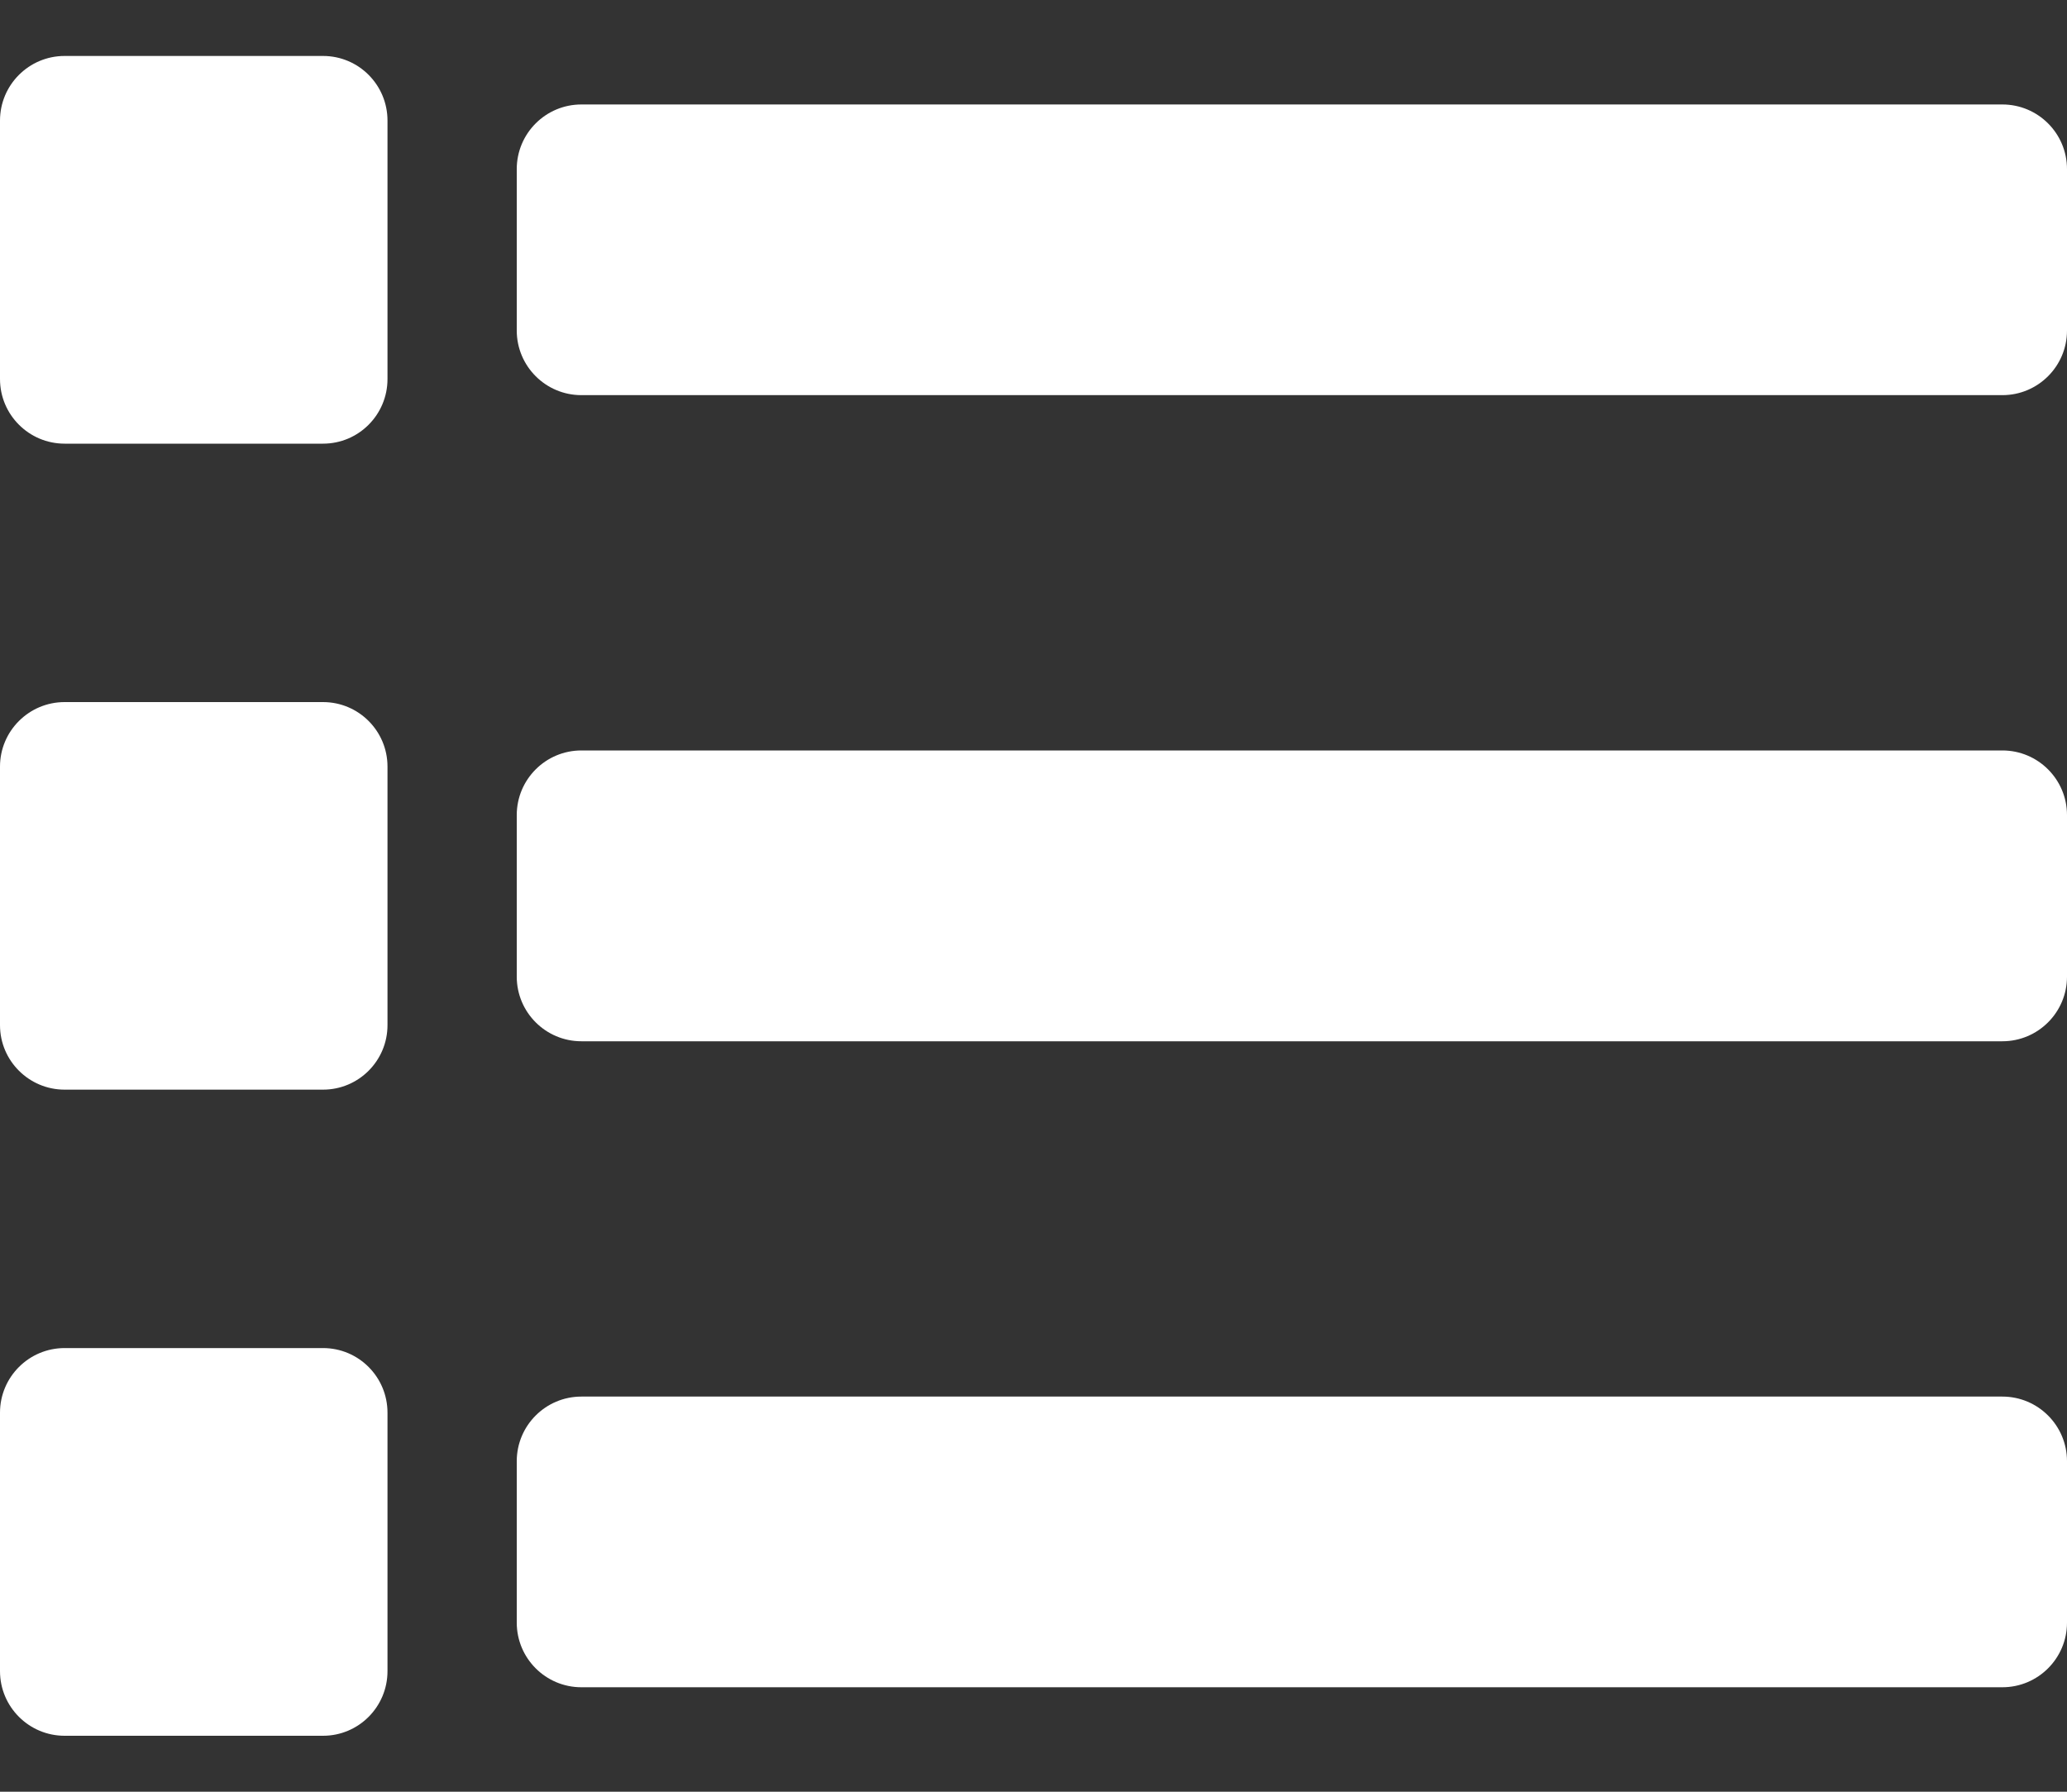 <?xml version="1.0" encoding="UTF-8"?>
<svg width="15px" height="13px" viewBox="0 0 15 13" version="1.1" xmlns="http://www.w3.org/2000/svg" xmlns:xlink="http://www.w3.org/1999/xlink">
    <rect x="0" y="0" width="15" height="13" fill="#333333" stroke="none"/>
    <!-- Generator: sketchtool 59.1 (101010) - https://sketch.com -->
    <title>3A3FFF12-D4C3-49EC-8F33-CAB2B5BEF429</title>
    <desc>Created with sketchtool.</desc>
    <g id="Desktop" stroke="none" stroke-width="1" fill="none" fill-rule="evenodd">
        <g id="O-produktu" transform="translate(-525, -2957)" fill="#FFFFFF">
            <g id="Selling-points" transform="translate(298, 2681)">
                <g id="Tabs" transform="translate(165, 262)">
                    <g id="button-/-medium-/-secondary-copy">
                        <g id="Group-4" transform="translate(62, 13)">
                            <g id="icon-/-list">
                                <path d="M3.75,3.398 L3.75,2.227 C3.75,1.968 3.96,1.758 4.219,1.758 L14.531,1.758 C14.79,1.758 15,1.968 15,2.227 L15,3.398 C15,3.657 14.79,3.867 14.531,3.867 L4.219,3.867 C3.96,3.867 3.75,3.657 3.75,3.398 Z M4.219,8.555 L14.531,8.555 C14.79,8.555 15,8.345 15,8.086 L15,6.914 C15,6.655 14.79,6.445 14.531,6.445 L4.219,6.445 C3.96,6.445 3.75,6.655 3.75,6.914 L3.75,8.086 C3.75,8.345 3.96,8.555 4.219,8.555 Z M4.219,13.242 L14.531,13.242 C14.79,13.242 15,13.032 15,12.773 L15,11.602 C15,11.343 14.79,11.133 14.531,11.133 L4.219,11.133 C3.96,11.133 3.75,11.343 3.75,11.602 L3.75,12.773 C3.75,13.032 3.96,13.242 4.219,13.242 Z M0.469,4.219 L2.344,4.219 C2.603,4.219 2.812,4.009 2.812,3.75 L2.812,1.875 C2.812,1.616 2.603,1.406 2.344,1.406 L0.469,1.406 C0.21,1.406 -3.12500004e-08,1.616 -3.12500004e-08,1.875 L-3.12500004e-08,3.75 C-3.12500004e-08,4.009 0.21,4.219 0.469,4.219 Z M0.469,8.906 L2.344,8.906 C2.603,8.906 2.812,8.696 2.812,8.438 L2.812,6.562 C2.812,6.304 2.603,6.094 2.344,6.094 L0.469,6.094 C0.21,6.094 -3.12500004e-08,6.304 -3.12500004e-08,6.562 L-3.12500004e-08,8.438 C-3.12500004e-08,8.696 0.21,8.906 0.469,8.906 Z M0.469,13.594 L2.344,13.594 C2.603,13.594 2.812,13.384 2.812,13.125 L2.812,11.25 C2.812,10.991 2.603,10.781 2.344,10.781 L0.469,10.781 C0.21,10.781 -3.12500004e-08,10.991 -3.12500004e-08,11.25 L-3.12500004e-08,13.125 C-3.12500004e-08,13.384 0.21,13.594 0.469,13.594 Z"></path>
                            </g>
                        </g>
                    </g>
                </g>
            </g>
        </g>
    </g>
</svg>